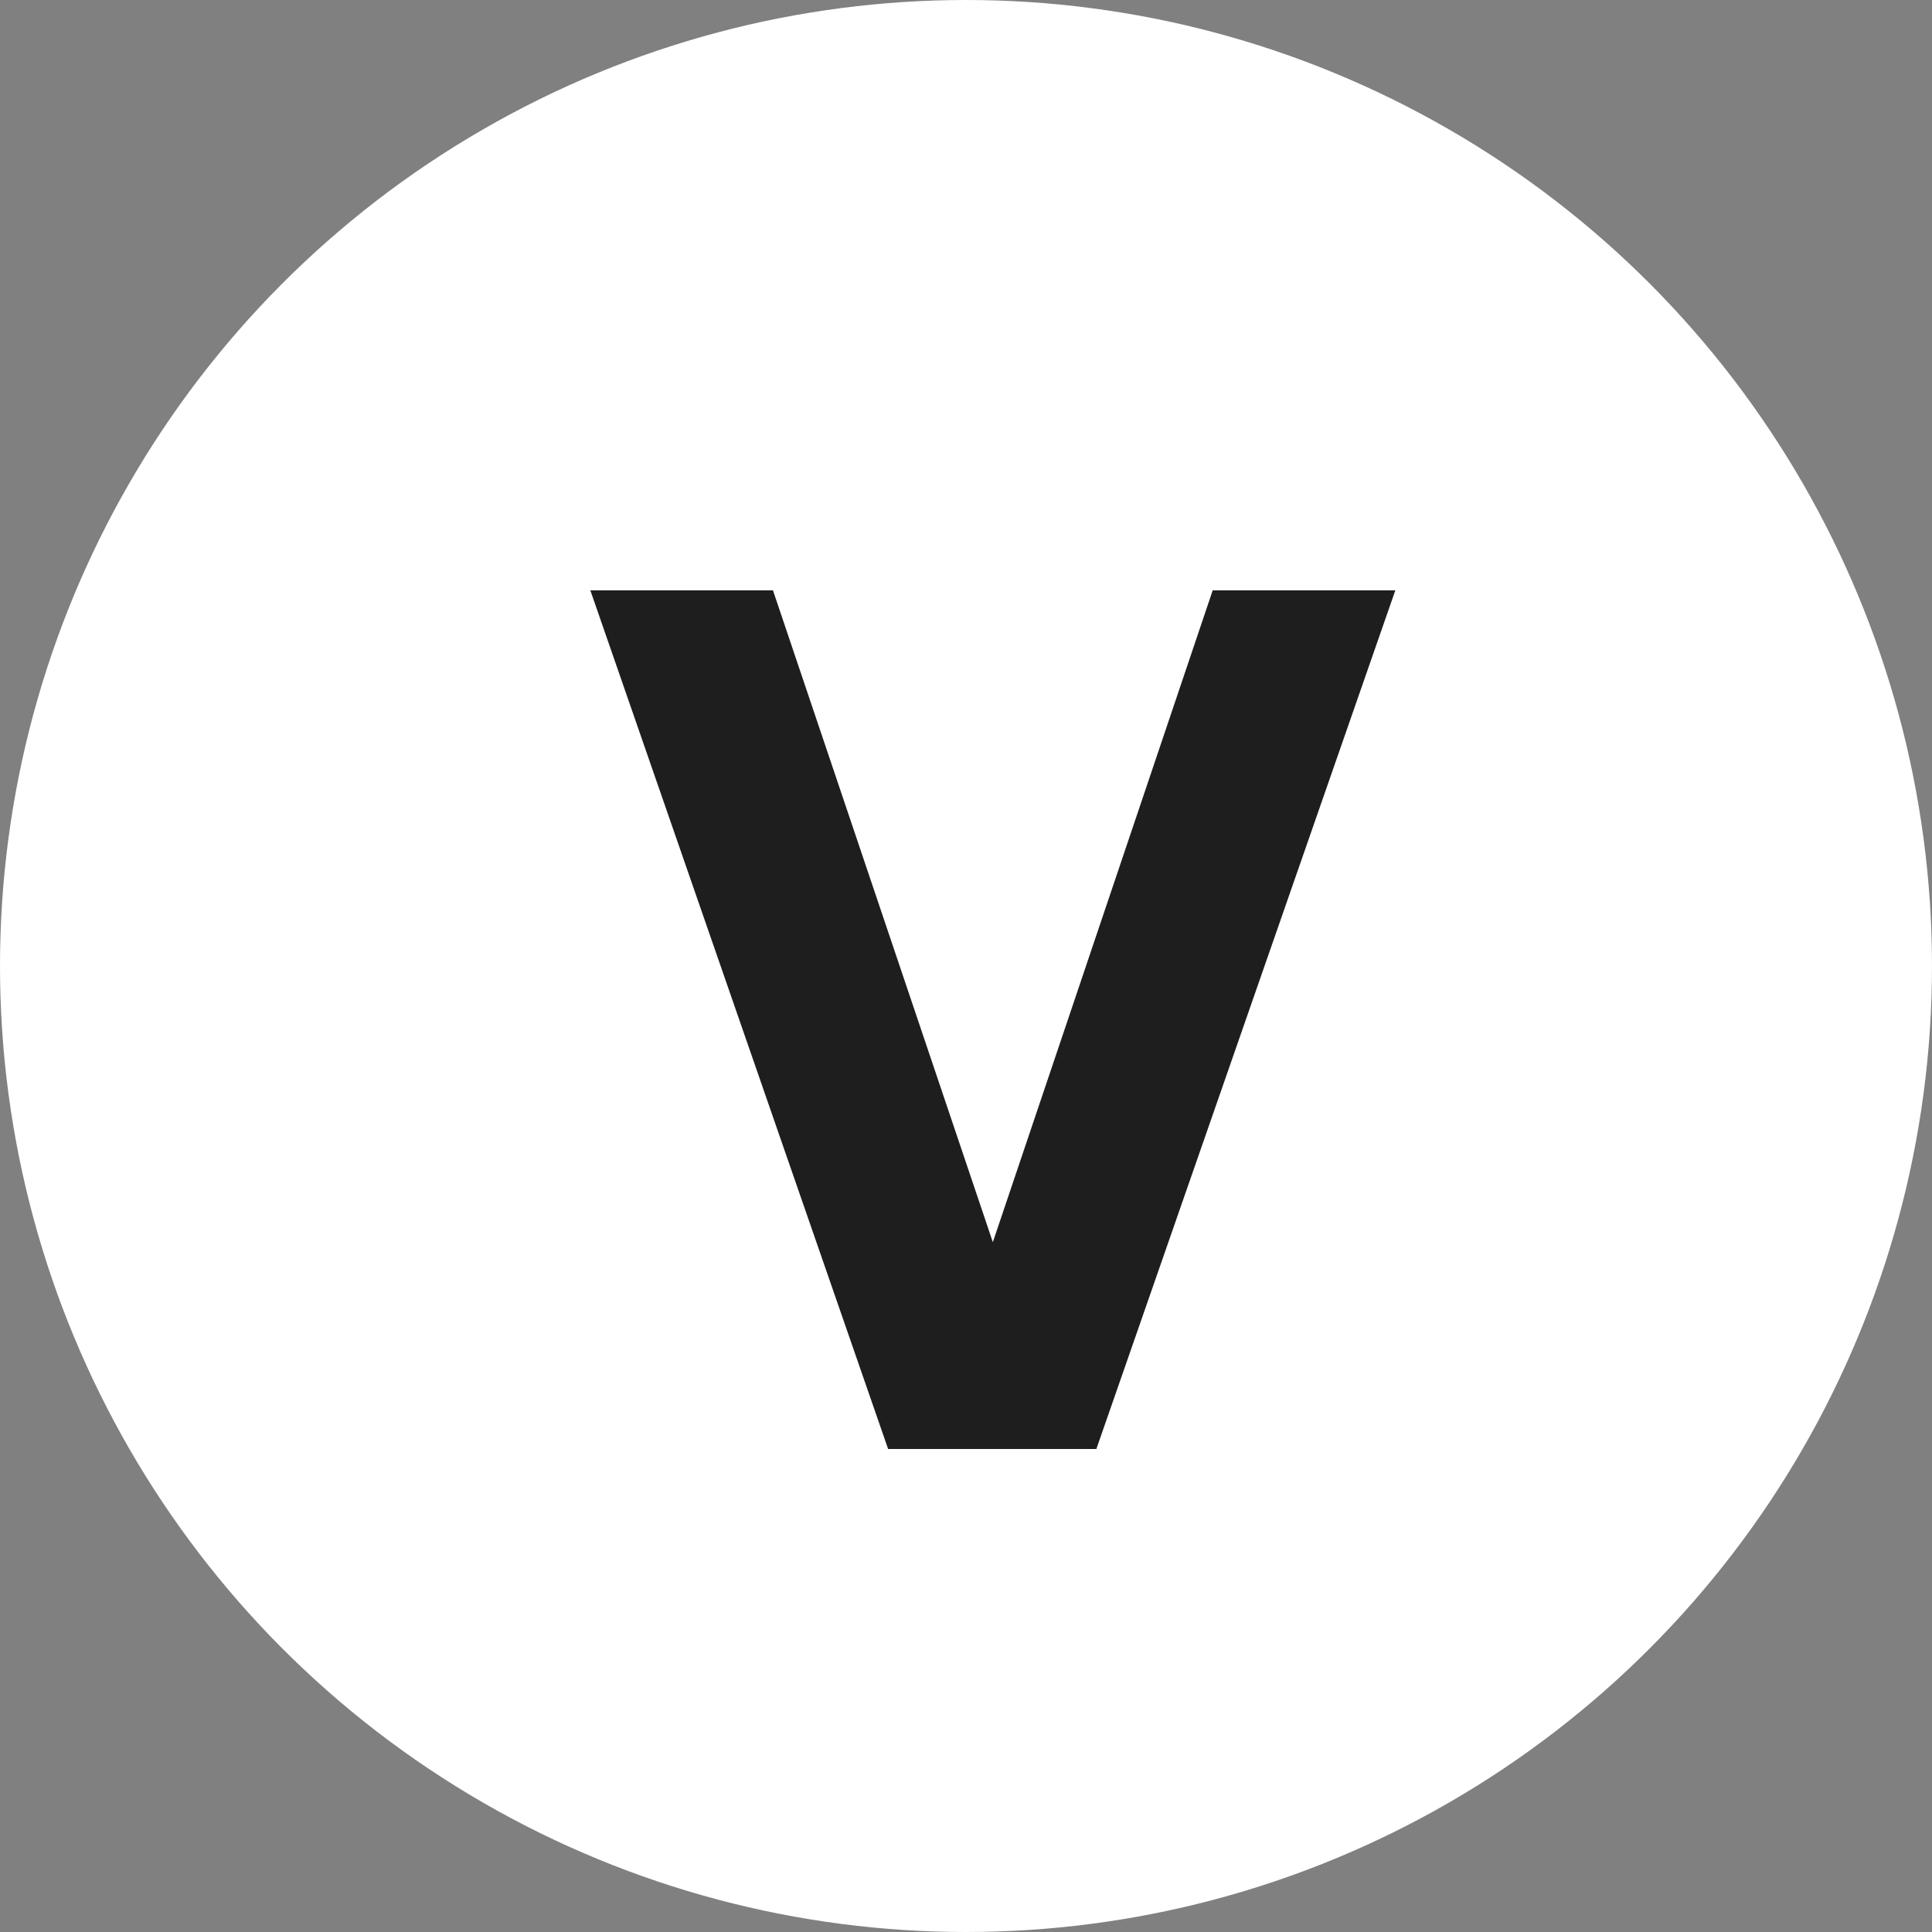 <svg xmlns="http://www.w3.org/2000/svg" fill="none" viewBox="0 0 36 36" height="36" width="36">
<rect x="0" y="0" width="36" height="36" fill="#808080" stroke="none"/>
<circle fill="white" r="18" cy="18" cx="18"></circle>
<path fill="#1E1E1E" d="M16.549 27L11 11H14.403L18.5 23.146L22.597 11H26L20.429 27H16.549Z"></path>
</svg>
